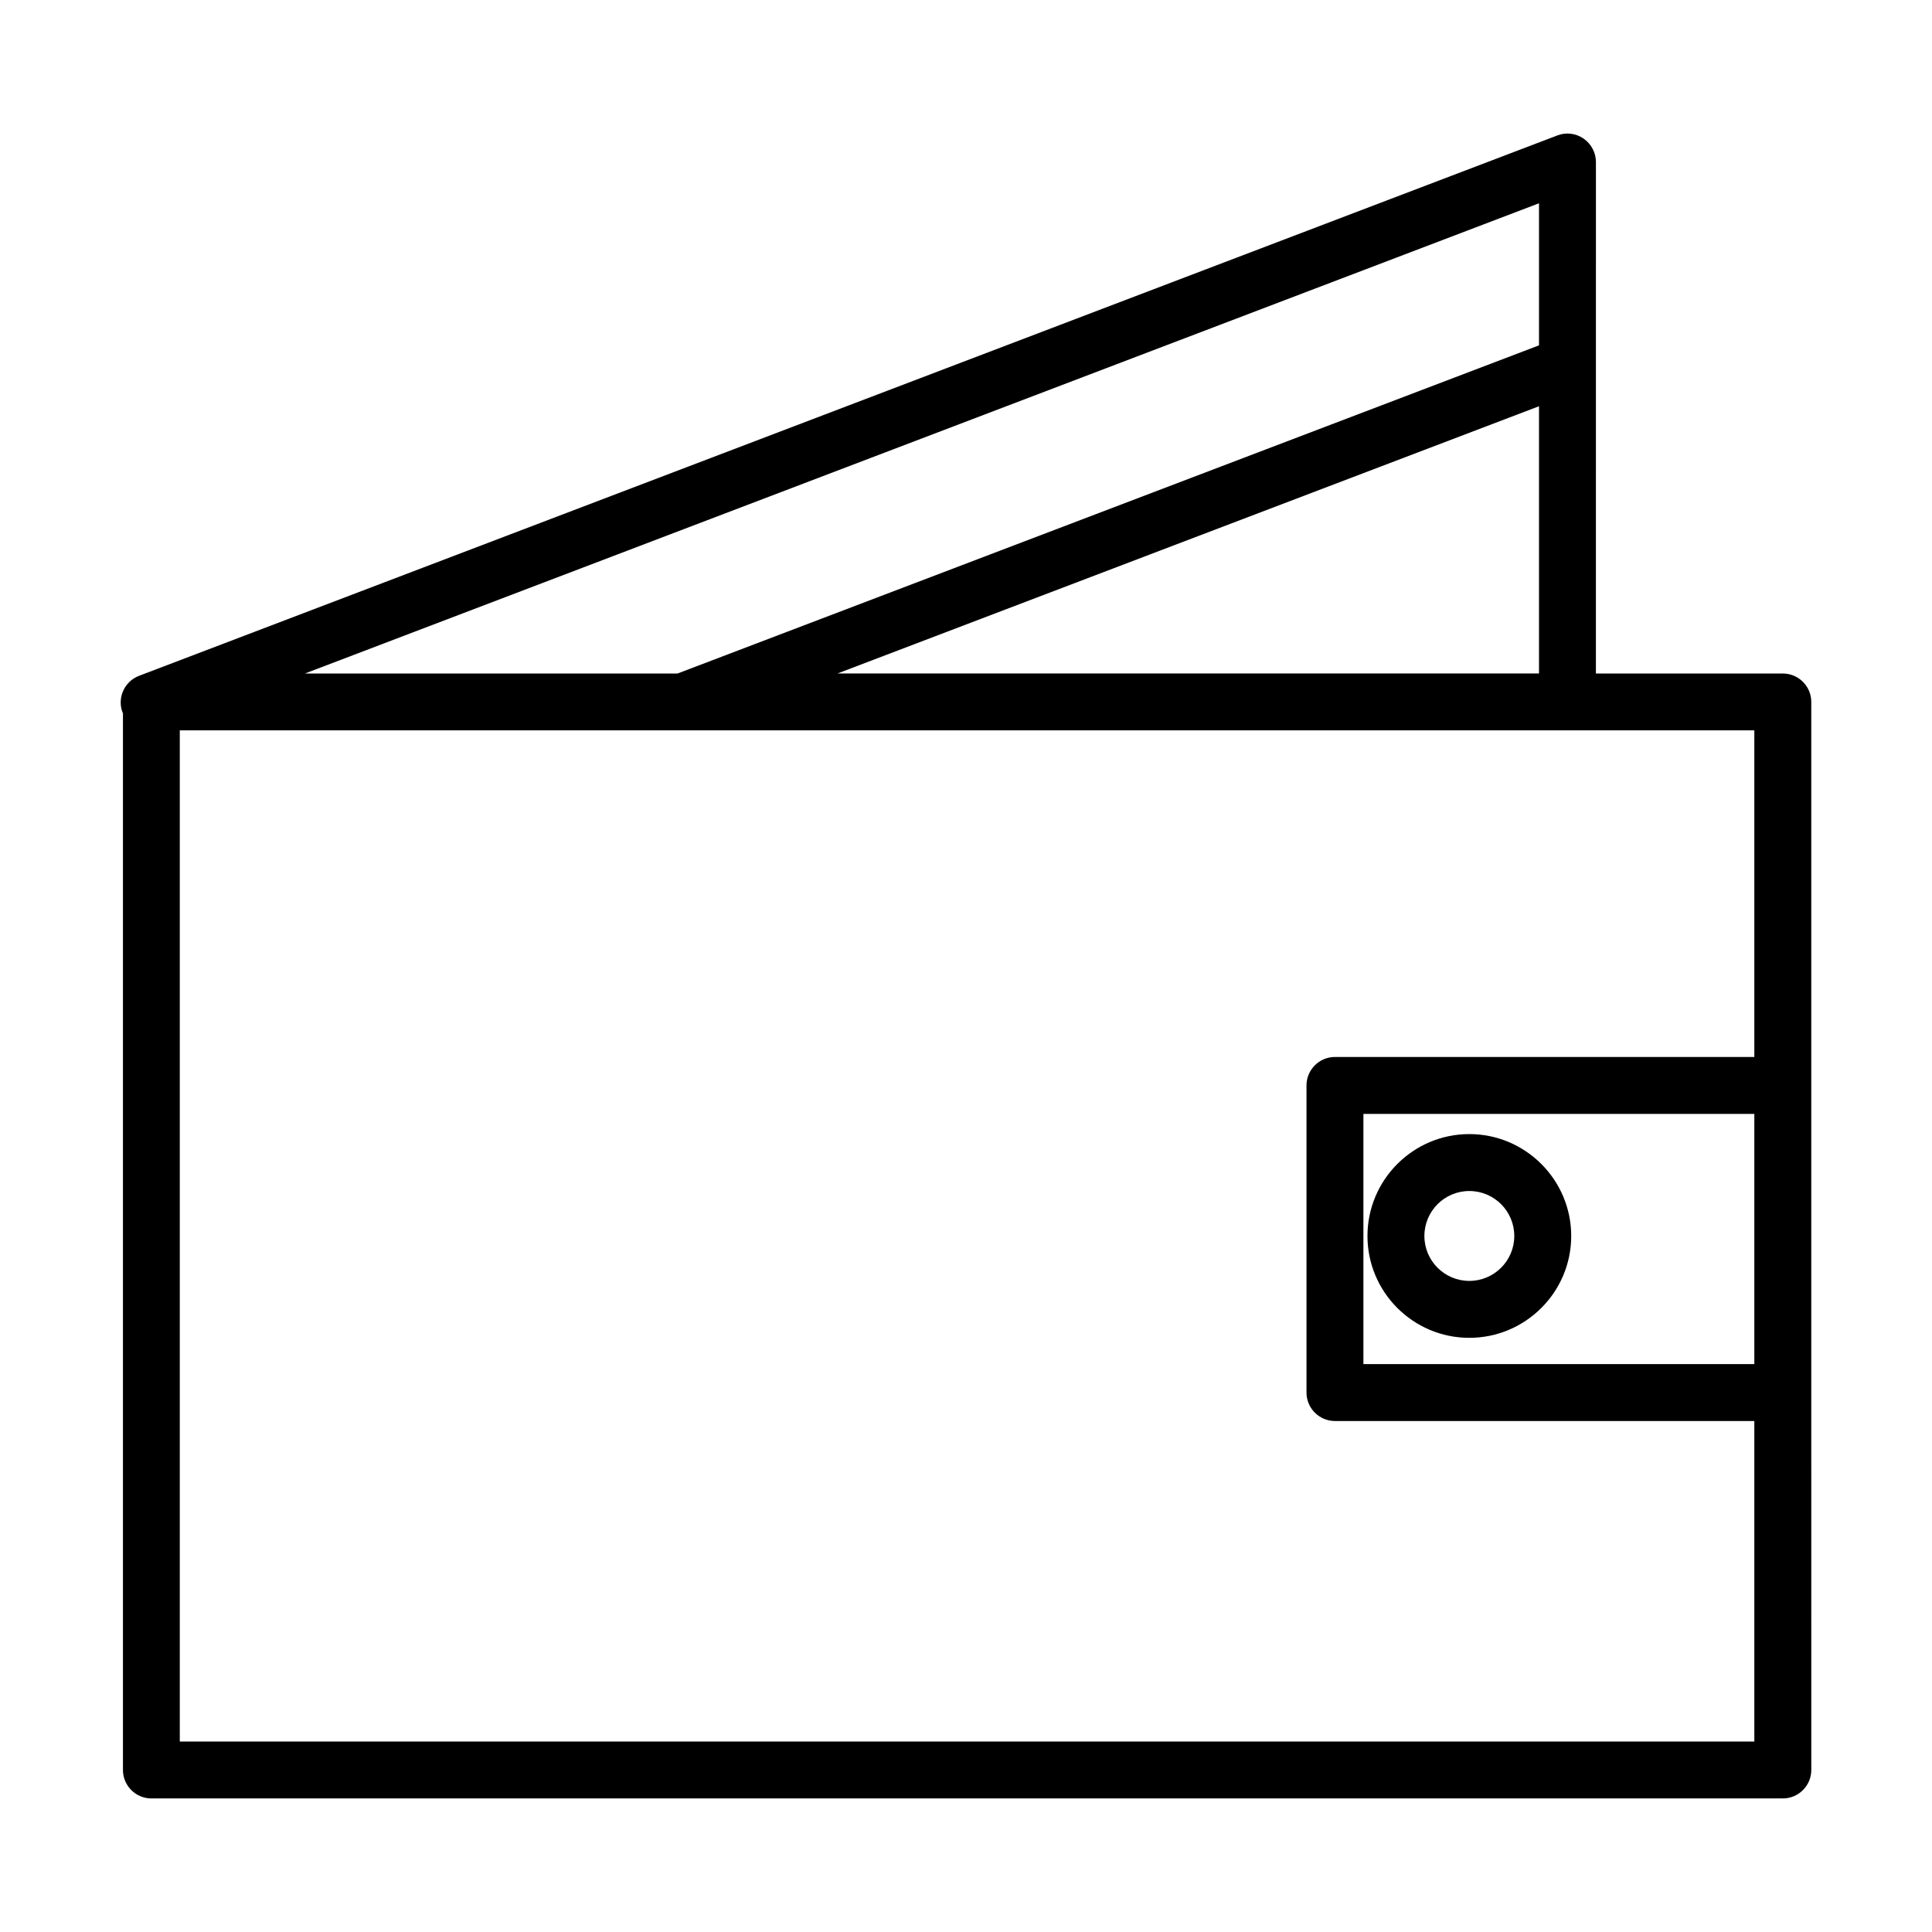 <?xml version="1.0" encoding="UTF-8"?>
<!-- The Best Svg Icon site in the world: iconSvg.co, Visit us! https://iconsvg.co -->
<svg fill="#000000" width="800px" height="800px" version="1.1" viewBox="144 144 512 512" xmlns="http://www.w3.org/2000/svg">
 <g>
  <path d="m616.46 322.49h-49.527l0.004-135.55c0-2.477-1.234-4.801-3.273-6.211-2.023-1.406-4.656-1.746-6.953-0.836l-375.87 143.21c-3.883 1.488-5.84 5.84-4.359 9.73 0.02 0.055 0.078 0.074 0.102 0.129v280.1c0 4.156 3.375 7.543 7.535 7.543h432.35c4.156 0 7.543-3.387 7.543-7.543l-0.004-100.02v-183.02c0-4.156-3.383-7.531-7.543-7.531zm-64.609-124.62v37.652l-228.29 86.965h-98.754zm0 53.789v70.824h-185.92zm57.066 253.84h-103.6v-66.305h103.6zm0-81.391h-111.14c-4.156 0-7.543 3.387-7.543 7.543v81.391c0 4.156 3.387 7.543 7.543 7.543h111.14v84.941h-417.27v-267.97h417.27z"/>
  <path d="m533.38 498.54c14.883 0 27.008-12.105 27.008-26.988 0-14.883-12.125-27.008-27.008-27.008-14.883 0-26.988 12.125-26.988 27.008 0 14.883 12.105 26.988 26.988 26.988zm0-38.91c6.586 0 11.922 5.336 11.922 11.922 0 6.566-5.336 11.902-11.922 11.902-6.566 0-11.902-5.336-11.902-11.902 0-6.586 5.336-11.922 11.902-11.922z"/>
 </g>
</svg>